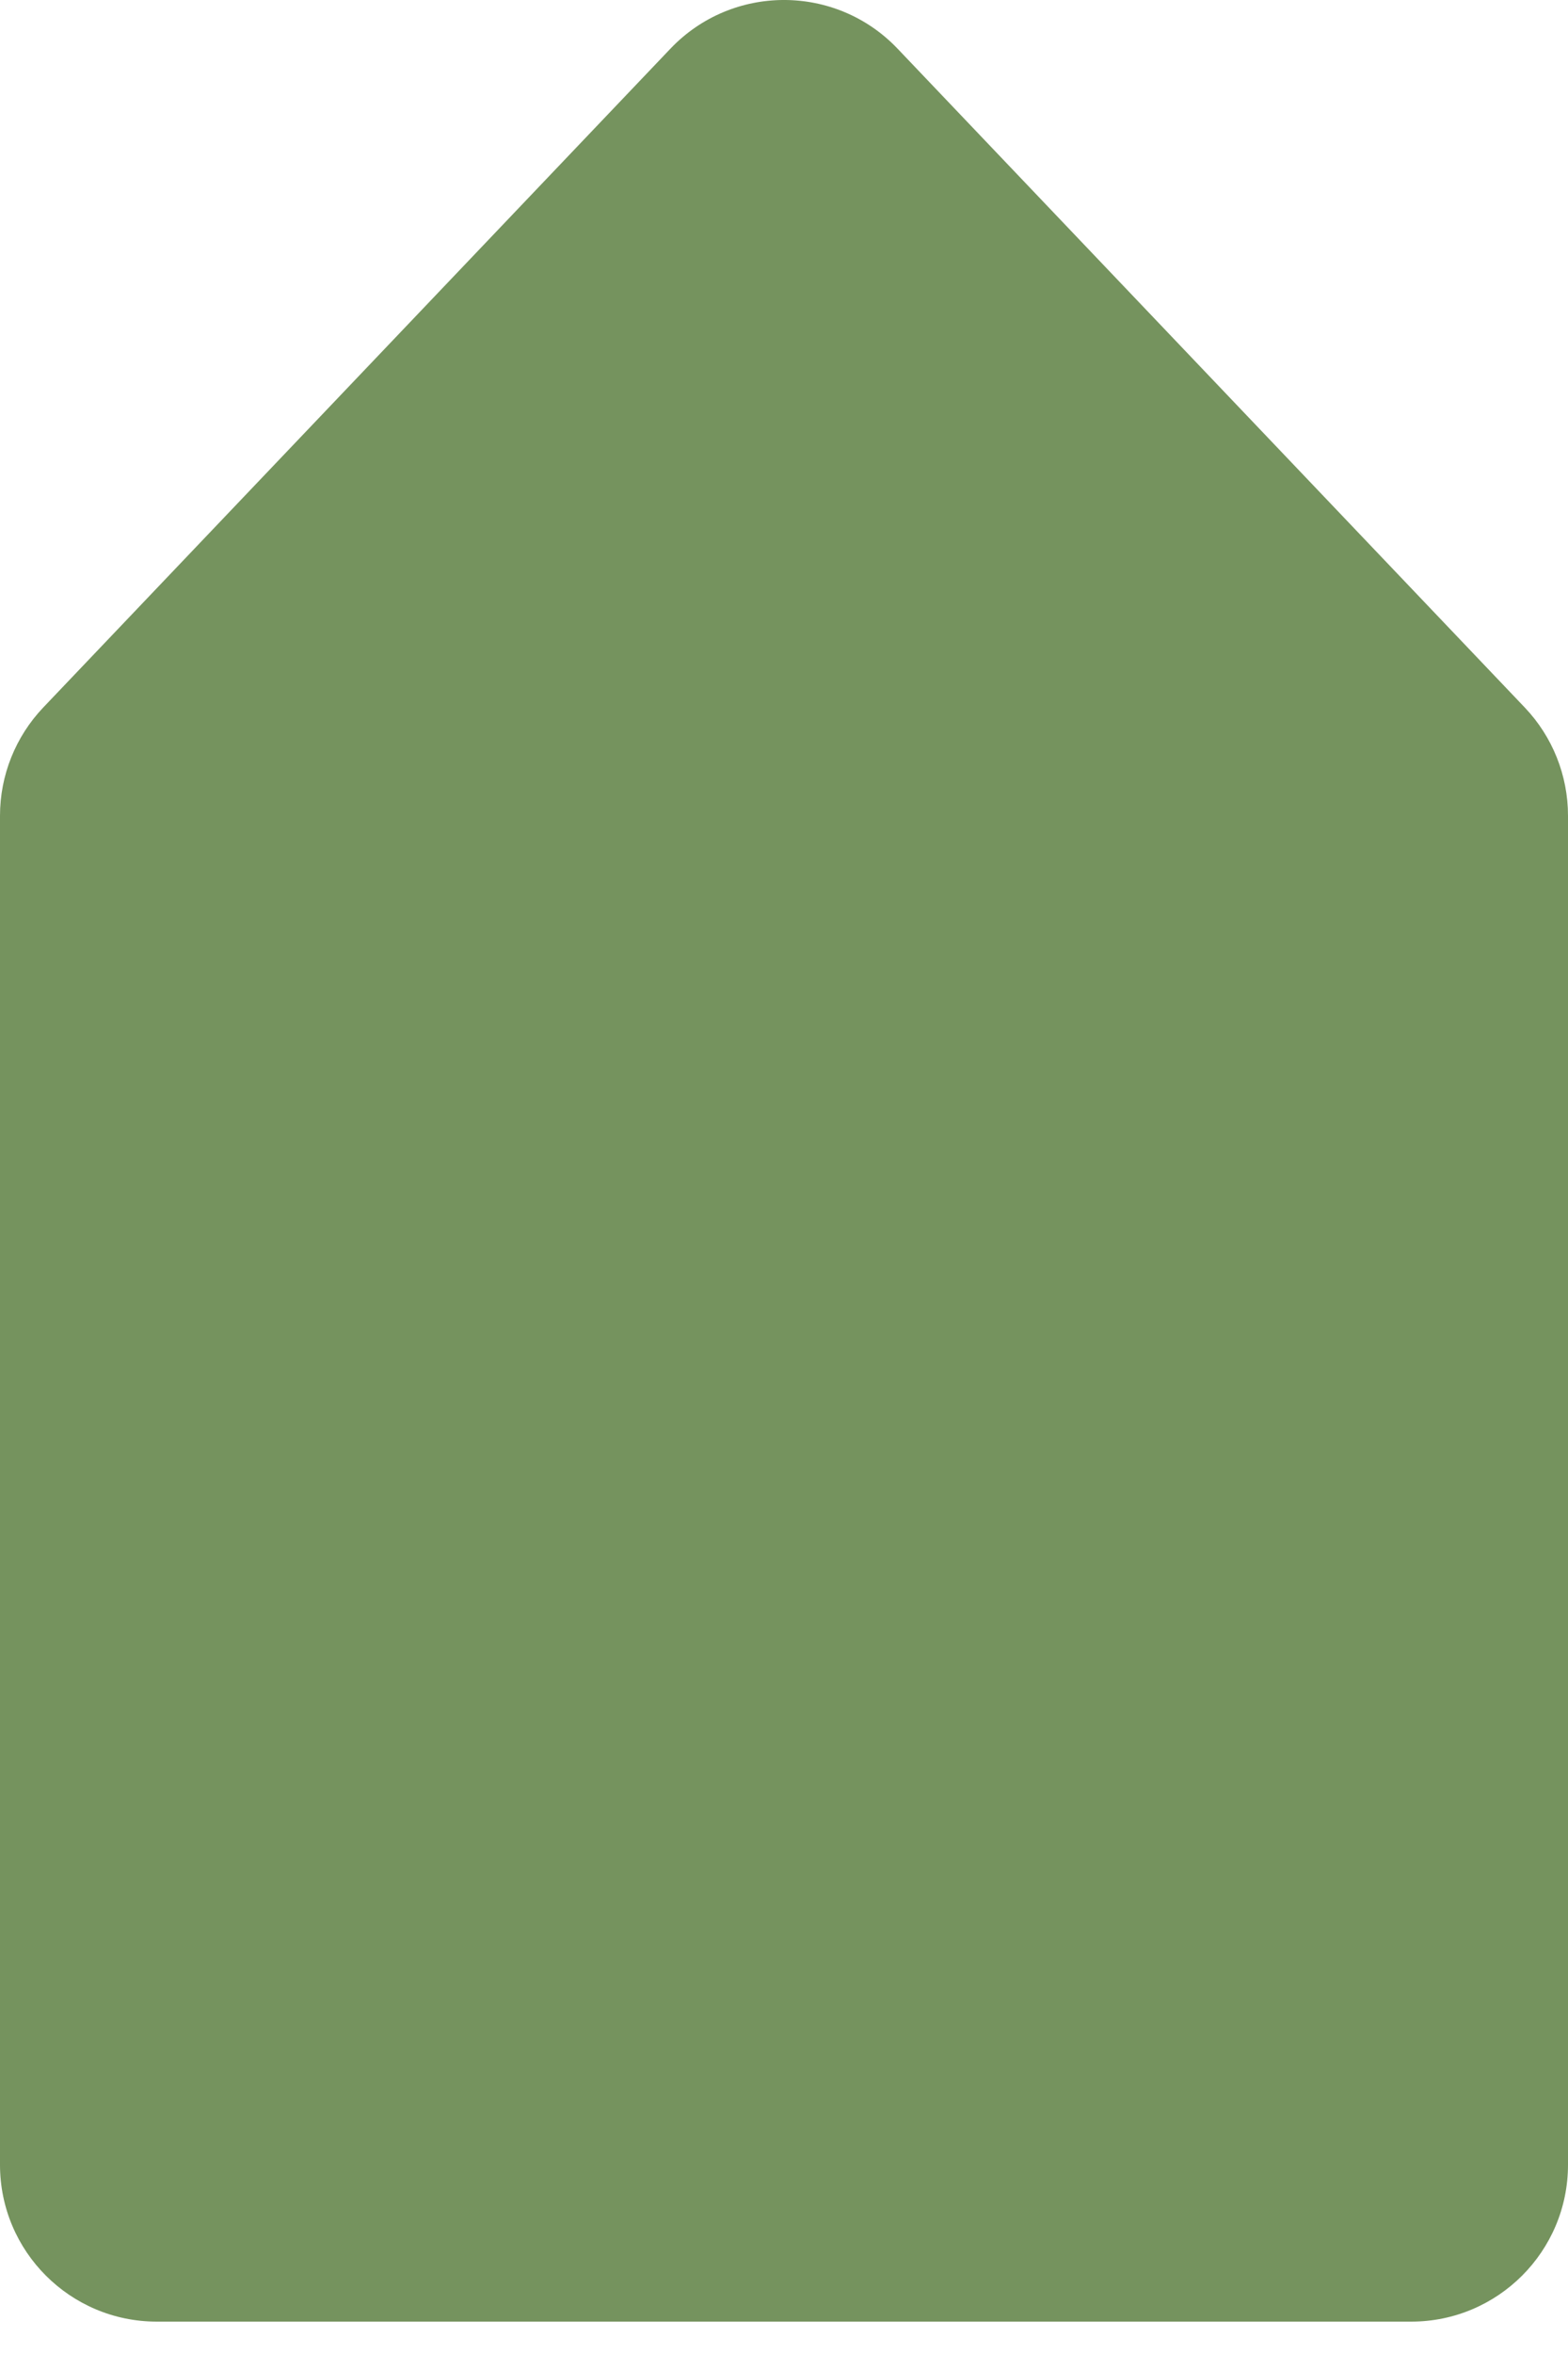 <svg width="40" height="60" viewBox="0 0 40 60" fill="none" xmlns="http://www.w3.org/2000/svg">
<path d="M40 55.2C40 57.409 38.209 59.2 36 59.2H4C1.791 59.2 0 57.409 0 55.2V20.8C0 19.773 0.395 18.785 1.103 18.041L17.103 1.241C18.68 -0.414 21.32 -0.414 22.897 1.241L38.897 18.041C39.605 18.785 40 19.773 40 20.8V55.2Z" fill="#75935E"/>
</svg>
